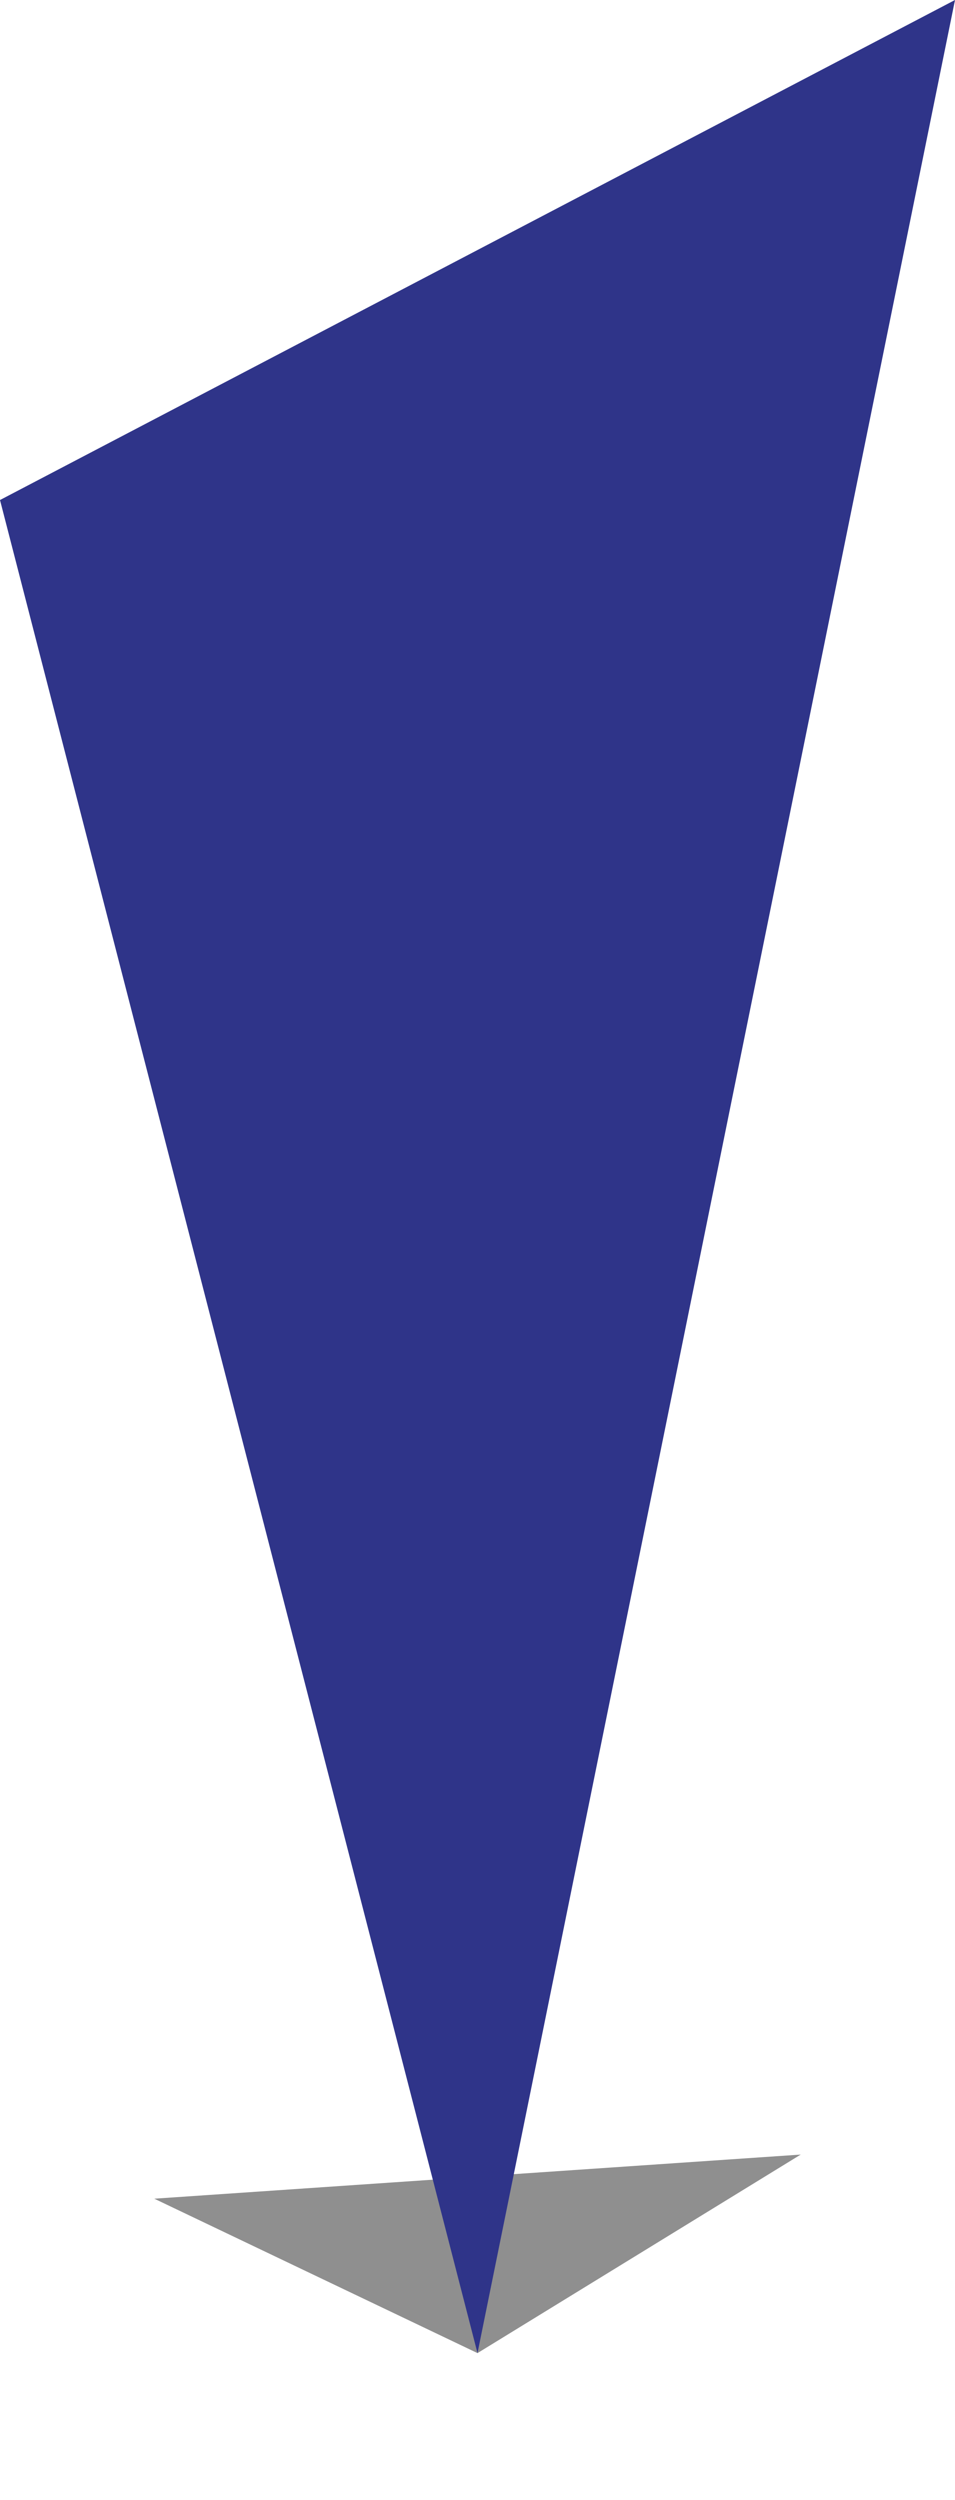 <?xml version="1.0" encoding="utf-8"?>
<!-- Generator: Adobe Illustrator 19.2.0, SVG Export Plug-In . SVG Version: 6.00 Build 0)  -->
<svg version="1.1" id="Layer_1" xmlns="http://www.w3.org/2000/svg" xmlns:xlink="http://www.w3.org/1999/xlink" x="0px" y="0px"
	 viewBox="0 0 13 34" style="enable-background:new 0 0 13 34;" xml:space="preserve">
<style type="text/css">
	.st0{filter:url(#filter-2);}
	.st1{opacity:0.44;fill:url(#SVGID_1_);}
	.st2{fill:#2F3489;}
</style>
<filter  filterUnits="objectBoundingBox" height="200%" id="filter-2" width="200%" x="-50%" y="-50%">
	<feGaussianBlur  in="SourceGraphic" stdDeviation="0.708"></feGaussianBlur>
</filter>
<title>Group</title>
<desc>Created with Sketch.</desc>
<g id="Symbols">
	<g id="map-cohort-2">
		<g id="Group">
			<g id="Triangle-1-Copy" class="st0">
				
					<linearGradient id="SVGID_1_" gradientUnits="userSpaceOnUse" x1="-264.885" y1="552.797" x2="-264.885" y2="551.797" gradientTransform="matrix(8.895 0 0 2.723 2362.579 -1473.489)">
					<stop  offset="0" style="stop-color:#000000"/>
					<stop  offset="1" style="stop-color:#000000"/>
				</linearGradient>
				<polygon class="st1" points="6.5,32 10.9,29.3 2.1,29.9 				"/>
			</g>
			<polygon id="Triangle-1" class="st2" points="6.5,32 13,0 0,6.8 			"/>
		</g>
	</g>
</g>
</svg>
